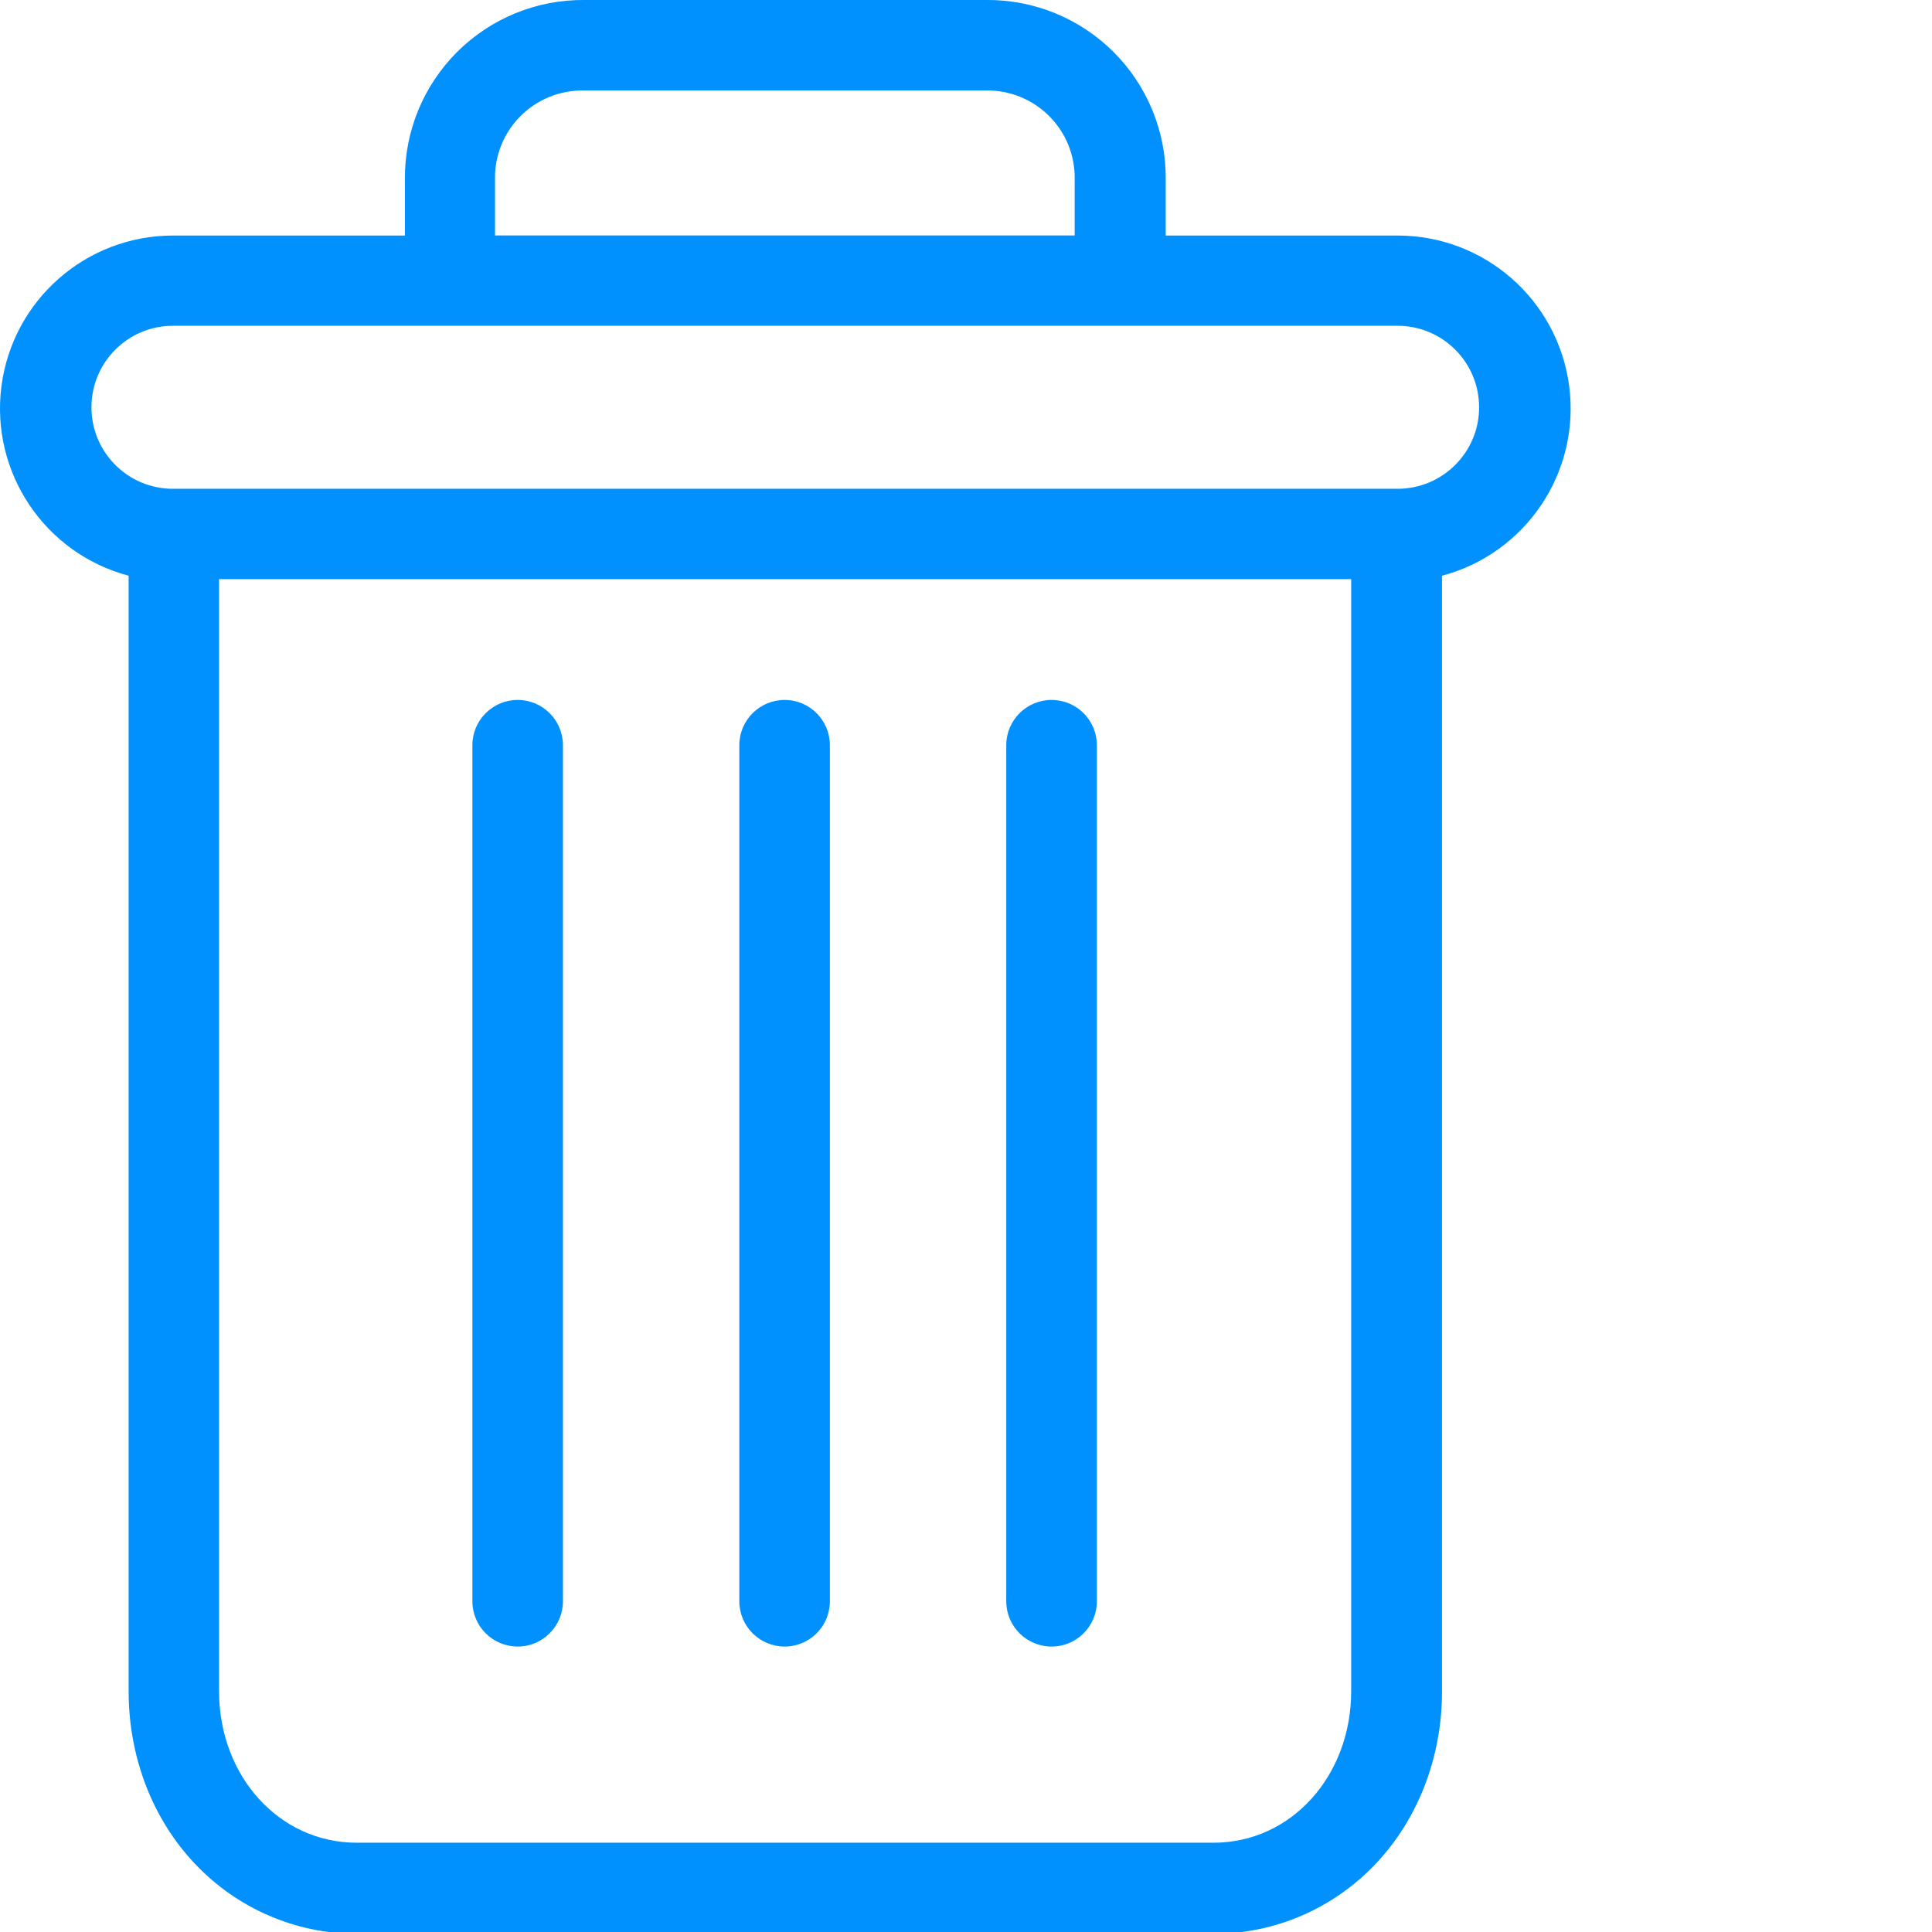 <?xml version="1.0" encoding="utf-8"?>
<svg width="24px" height="24px" viewBox="0 0 24 24" version="1.1" xmlns:xlink="http://www.w3.org/1999/xlink" xmlns="http://www.w3.org/2000/svg">
  <defs>
    <path d="M0 0L24 0L24 24L0 24L0 0Z" id="path_1" />
    <path d="M0 0L24 0L24 24L0 24L0 0L0 0Z" id="path_2" />
    <clipPath id="clip_1">
      <use xlink:href="#path_1" />
    </clipPath>
    <clipPath id="mask_1">
      <use xlink:href="#path_2" />
    </clipPath>
  </defs>
  <g id="delete_icon_white" clip-path="url(#clip_1)">
    <path d="M0 0L24 0L24 24L0 24L0 0Z" id="delete_icon_white" fill="none" fill-rule="evenodd" stroke="none" />
    <g id="Mask-Group">
      <path d="M0 0L24 0L24 24L0 24L0 0L0 0Z" id="path_1" fill="none" stroke="none" />
      <g clip-path="url(#mask_1)">
        <g id="svg-2" transform="translate(-0 -6.866457E-05)">
          <path d="M0 6.86646e-05L24 6.86646e-05L24 24L0 24L0 6.86646e-05L0 6.86646e-05Z" id="svg-2" fill="none" fill-rule="evenodd" stroke="none" />
          <path d="M13.063 8.695C12.752 8.695 12.5 8.947 12.5 9.258L12.5 19.891C12.5 20.202 12.752 20.454 13.063 20.454C13.374 20.454 13.626 20.202 13.626 19.891L13.626 9.258C13.626 8.947 13.374 8.695 13.063 8.695L13.063 8.695L13.063 8.695ZM6.431 8.695C6.12 8.695 5.868 8.947 5.868 9.258L5.868 19.891C5.868 20.202 6.12 20.454 6.431 20.454C6.741 20.454 6.993 20.202 6.993 19.891L6.993 9.258C6.993 8.947 6.741 8.695 6.431 8.695L6.431 8.695L6.431 8.695ZM1.598 7.152L1.598 21.013C1.598 21.832 1.898 22.602 2.423 23.154C2.945 23.707 3.672 24.022 4.433 24.023L15.078 24.023C15.839 24.022 16.566 23.707 17.088 23.154C17.613 22.602 17.913 21.832 17.913 21.013L17.913 7.152C18.956 6.875 19.633 5.867 19.493 4.797C19.353 3.726 18.441 2.926 17.362 2.926L14.481 2.926L14.481 2.222C14.485 1.631 14.251 1.063 13.832 0.645C13.414 0.228 12.845 -0.005 12.253 7.30335e-05L7.258 7.30335e-05C6.666 -0.005 6.098 0.228 5.679 0.645C5.26 1.063 5.026 1.631 5.03 2.222L5.03 2.926L2.149 2.926C1.07 2.926 0.158 3.726 0.018 4.797C-0.121 5.867 0.555 6.875 1.598 7.152L1.598 7.152L1.598 7.152ZM15.075 22.891L4.431 22.891C3.469 22.891 2.721 22.065 2.721 21.006L2.721 7.194L16.785 7.194L16.785 21.006C16.785 22.065 16.037 22.891 15.075 22.891L15.075 22.891L15.075 22.891ZM6.149 2.221C6.145 1.928 6.261 1.646 6.468 1.44C6.676 1.233 6.959 1.119 7.252 1.124L12.248 1.124C12.541 1.119 12.823 1.233 13.031 1.44C13.239 1.646 13.354 1.928 13.35 2.221L13.35 2.925L6.149 2.925L6.149 2.221L6.149 2.221ZM2.148 4.047L17.361 4.047C17.92 4.047 18.374 4.5 18.374 5.06C18.374 5.619 17.92 6.072 17.361 6.072L2.148 6.072C1.589 6.072 1.136 5.619 1.136 5.06C1.136 4.5 1.589 4.047 2.148 4.047L2.148 4.047L2.148 4.047ZM9.747 8.695C9.436 8.695 9.184 8.947 9.184 9.258L9.184 19.891C9.184 20.202 9.436 20.454 9.747 20.454C10.058 20.454 10.309 20.202 10.309 19.891L10.309 9.258C10.309 8.947 10.058 8.695 9.747 8.695L9.747 8.695L9.747 8.695Z" id="Group" fill="#0091FF" fill-rule="evenodd" stroke="none" />
        </g>
      </g>
    </g>
  </g>
</svg>